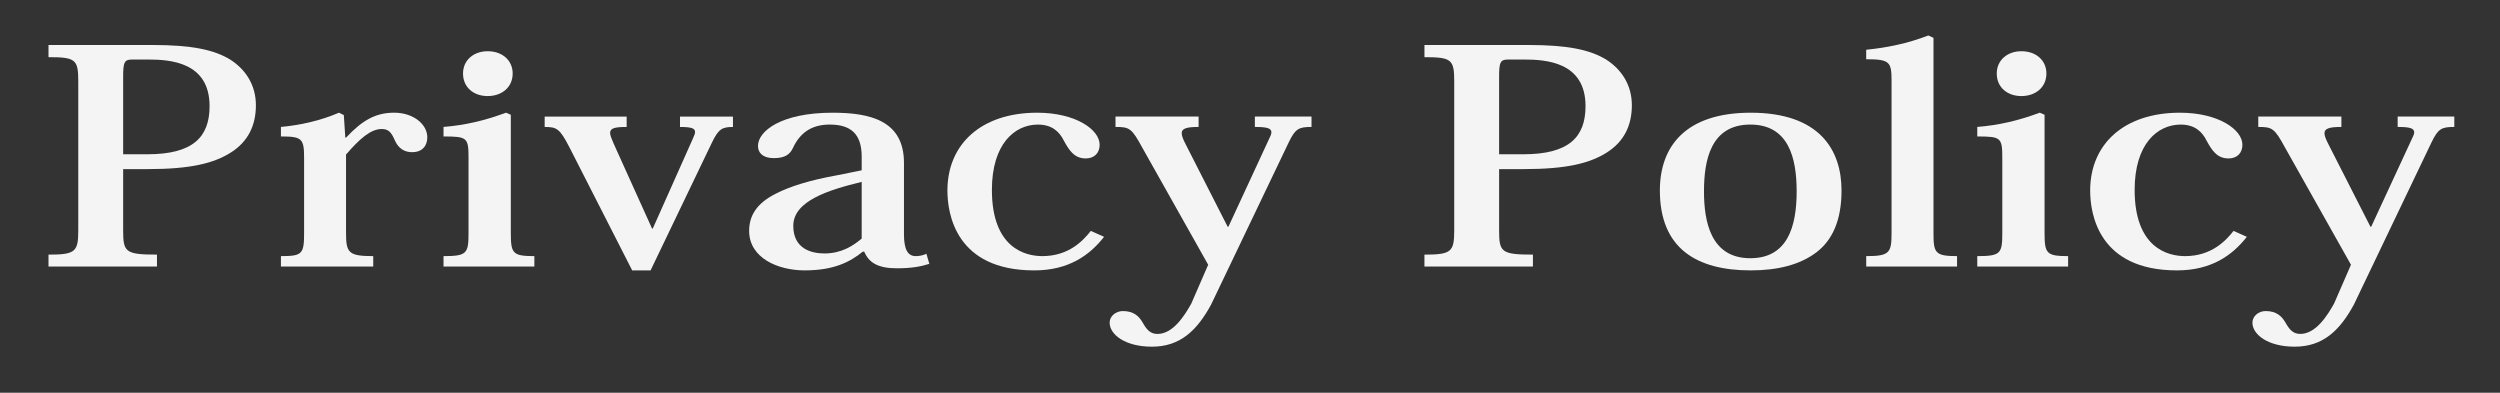 <?xml version="1.0" encoding="utf-8"?>
<!-- Generator: Adobe Illustrator 15.0.0, SVG Export Plug-In . SVG Version: 6.00 Build 0)  -->
<!DOCTYPE svg PUBLIC "-//W3C//DTD SVG 1.1//EN" "http://www.w3.org/Graphics/SVG/1.1/DTD/svg11.dtd">
<svg version="1.1" id="レイヤー_1" xmlns="http://www.w3.org/2000/svg" xmlns:xlink="http://www.w3.org/1999/xlink" x="0px"
	 y="0px" width="134.75px" height="21.167px" viewBox="-1 -4 134.75 21.167" enable-background="new -1 -4 134.75 21.167"
	 xml:space="preserve">
<rect x="-1" y="-4" width="134.75" height="21.167" fill="#333333" stroke="none"/>
<g>
	<path fill="#F4F4F4" d="M1.614,9.725c1.467,0,1.605-0.16,1.605-1.328V0.394c0-1.185-0.139-1.313-1.605-1.313v-0.656h5.589
		c2.141,0,3.33,0.256,4.202,0.784c0.853,0.544,1.388,1.393,1.388,2.465c0,1.104-0.436,1.969-1.348,2.545
		c-0.912,0.576-2.141,0.896-4.5,0.896H5.638v3.281c0,1.185,0.099,1.328,1.823,1.328v0.641H1.614V9.725z M6.946,4.315
		c2.438,0,3.35-0.912,3.35-2.593c0-2.401-2.161-2.513-3.33-2.513H6.114c-0.417,0-0.476,0.16-0.476,0.928v4.178H6.946z"/>
	<path fill="#F4F4F4" d="M17.612,3.418h0.04c0.871-0.928,1.585-1.344,2.596-1.344c1.031,0,1.784,0.624,1.784,1.328
		c0,0.48-0.298,0.801-0.813,0.801c-0.417,0-0.733-0.192-0.932-0.625c-0.198-0.464-0.356-0.624-0.714-0.624
		c-0.594,0-1.189,0.528-1.922,1.377v4.226c0,1.072,0.139,1.248,1.467,1.248v0.561h-4.976V9.805c1.149,0,1.249-0.111,1.249-1.248
		v-4.05c0-1.04-0.119-1.152-1.249-1.152V2.842c1.05-0.096,2.121-0.336,3.132-0.768l0.258,0.128L17.612,3.418z"/>
	<path fill="#F4F4F4" d="M26.533,2.186v6.371c0,1.104,0.1,1.248,1.269,1.248v0.561h-4.896V9.805c1.268,0,1.348-0.144,1.348-1.265
		V4.54c0-1.121-0.06-1.185-1.348-1.185V2.842c1.169-0.096,2.199-0.336,3.369-0.768L26.533,2.186z M26.633-0.039
		c0,0.752-0.596,1.217-1.348,1.217c-0.754,0-1.328-0.465-1.328-1.217c0-0.72,0.574-1.2,1.328-1.2
		C26.098-1.239,26.633-0.727,26.633-0.039z"/>
	<path fill="#F4F4F4" d="M34.066,10.574h-0.991l-3.37-6.61c-0.535-1.041-0.693-1.121-1.348-1.121v-0.56h4.42v0.56
		c-0.634,0-0.892,0.064-0.892,0.32c0,0.128,0.079,0.32,0.198,0.593l2.062,4.562h0.04l2.141-4.802c0.079-0.176,0.139-0.305,0.139-0.4
		c0-0.208-0.219-0.272-0.813-0.272v-0.56h2.854v0.56c-0.574,0-0.773,0.097-1.129,0.833L34.066,10.574z"/>
	<path fill="#F4F4F4" d="M45.445,4.443c0-1.232-0.595-1.729-1.725-1.729c-1.03,0-1.625,0.496-1.982,1.265
		c-0.158,0.336-0.416,0.544-1.03,0.544s-0.853-0.304-0.853-0.656c0-0.8,1.249-1.792,4.023-1.792c2.042,0,3.846,0.432,3.846,2.705
		v3.857c0,0.832,0.219,1.168,0.635,1.168c0.218,0,0.416-0.048,0.574-0.128l0.158,0.544c-0.455,0.145-0.951,0.24-1.744,0.24
		c-1.01,0-1.506-0.288-1.764-0.896h-0.079c-0.694,0.561-1.565,1.009-3.132,1.009c-1.447,0-2.993-0.672-2.993-2.129
		c0-0.832,0.417-1.488,1.427-2.001c0.773-0.399,1.863-0.736,3.291-0.992l1.348-0.272V4.443z M45.445,5.804
		c-1.783,0.432-3.687,1.024-3.687,2.368c0,1.265,1.011,1.489,1.685,1.489c0.912,0,1.546-0.416,2.002-0.801V5.804z"/>
	<path fill="#F4F4F4" d="M58.51,8.765c-0.793,1.009-1.923,1.809-3.766,1.809c-4.223,0-4.678-3.041-4.678-4.306
		c0-2.497,1.822-4.193,4.836-4.193c2.081,0,3.369,0.912,3.369,1.729c0,0.432-0.277,0.736-0.753,0.736
		c-0.634,0-0.911-0.48-1.169-0.944c-0.258-0.528-0.674-0.881-1.408-0.881c-1.248,0-2.478,1.041-2.478,3.521
		c0,3.138,1.804,3.569,2.716,3.569c1.428,0,2.2-0.832,2.616-1.36L58.51,8.765z"/>
	<path fill="#F4F4F4" d="M64.121,10.27l-3.549-6.307c-0.574-1.057-0.693-1.121-1.447-1.121v-0.56h4.48v0.56
		c-0.635,0-0.912,0.08-0.912,0.337c0,0.144,0.079,0.336,0.219,0.607l2.259,4.435h0.04l2.18-4.706c0.08-0.16,0.139-0.288,0.139-0.385
		c0-0.224-0.258-0.288-0.892-0.288v-0.56h3.053v0.56c-0.694,0-0.872,0.097-1.229,0.833l-4.182,8.739
		c-0.754,1.393-1.665,2.272-3.191,2.272c-1.447,0-2.279-0.656-2.279-1.296c0-0.353,0.337-0.624,0.713-0.624
		c0.596,0,0.873,0.288,1.07,0.624C60.791,13.743,60.988,14,61.385,14c0.833,0,1.447-0.961,1.824-1.633L64.121,10.27z"/>
	<path fill="#F4F4F4" d="M75.778,9.725c1.467,0,1.605-0.16,1.605-1.328V0.394c0-1.185-0.139-1.313-1.605-1.313v-0.656h5.589
		c2.142,0,3.33,0.256,4.203,0.784c0.852,0.544,1.387,1.393,1.387,2.465c0,1.104-0.436,1.969-1.348,2.545s-2.141,0.896-4.499,0.896
		h-1.308v3.281c0,1.185,0.098,1.328,1.822,1.328v0.641h-5.847V9.725z M81.11,4.315c2.438,0,3.35-0.912,3.35-2.593
		c0-2.401-2.161-2.513-3.33-2.513h-0.853c-0.416,0-0.475,0.16-0.475,0.928v4.178H81.11z"/>
	<path fill="#F4F4F4" d="M88.467,6.268c0-2.417,1.426-4.193,4.895-4.193c3.707,0,4.896,2,4.896,4.193
		c0,1.616-0.496,2.673-1.348,3.329c-0.893,0.673-2.082,0.977-3.549,0.977C90.448,10.574,88.467,9.389,88.467,6.268z M90.845,6.316
		c0,1.617,0.356,3.602,2.497,3.602c1.982,0,2.498-1.665,2.498-3.602c0-1.809-0.437-3.602-2.498-3.602
		C91.182,2.714,90.845,4.683,90.845,6.316z"/>
	<path fill="#F4F4F4" d="M99.588,9.805c1.269,0,1.367-0.176,1.367-1.265V0.345c0-1.008-0.099-1.152-1.367-1.152v-0.512
		c1.13-0.112,2.221-0.336,3.35-0.769l0.277,0.128V8.557c0,1.072,0.08,1.248,1.27,1.248v0.561h-4.896V9.805z"/>
	<path fill="#F4F4F4" d="M109.202,2.186v6.371c0,1.104,0.099,1.248,1.269,1.248v0.561h-4.896V9.805c1.27,0,1.349-0.144,1.349-1.265
		V4.54c0-1.121-0.06-1.185-1.349-1.185V2.842c1.17-0.096,2.201-0.336,3.37-0.768L109.202,2.186z M109.301-0.039
		c0,0.752-0.594,1.217-1.348,1.217c-0.753,0-1.328-0.465-1.328-1.217c0-0.72,0.575-1.2,1.328-1.2
		C108.766-1.239,109.301-0.727,109.301-0.039z"/>
	<path fill="#F4F4F4" d="M120.105,8.765c-0.793,1.009-1.924,1.809-3.767,1.809c-4.222,0-4.678-3.041-4.678-4.306
		c0-2.497,1.823-4.193,4.836-4.193c2.081,0,3.37,0.912,3.37,1.729c0,0.432-0.277,0.736-0.754,0.736c-0.634,0-0.912-0.48-1.169-0.944
		c-0.258-0.528-0.674-0.881-1.407-0.881c-1.249,0-2.479,1.041-2.479,3.521c0,3.138,1.805,3.569,2.717,3.569
		c1.426,0,2.199-0.832,2.615-1.36L120.105,8.765z"/>
	<path fill="#F4F4F4" d="M125.717,10.27l-3.549-6.307c-0.574-1.057-0.693-1.121-1.447-1.121v-0.56h4.48v0.56
		c-0.635,0-0.912,0.08-0.912,0.337c0,0.144,0.079,0.336,0.219,0.607l2.259,4.435h0.04l2.18-4.706c0.08-0.16,0.139-0.288,0.139-0.385
		c0-0.224-0.258-0.288-0.892-0.288v-0.56h3.053v0.56c-0.694,0-0.872,0.097-1.229,0.833l-4.182,8.739
		c-0.754,1.393-1.665,2.272-3.191,2.272c-1.447,0-2.279-0.656-2.279-1.296c0-0.353,0.337-0.624,0.713-0.624
		c0.596,0,0.873,0.288,1.07,0.624c0.199,0.352,0.396,0.608,0.793,0.608c0.833,0,1.447-0.961,1.824-1.633L125.717,10.27z"/>
</g>
</svg>
